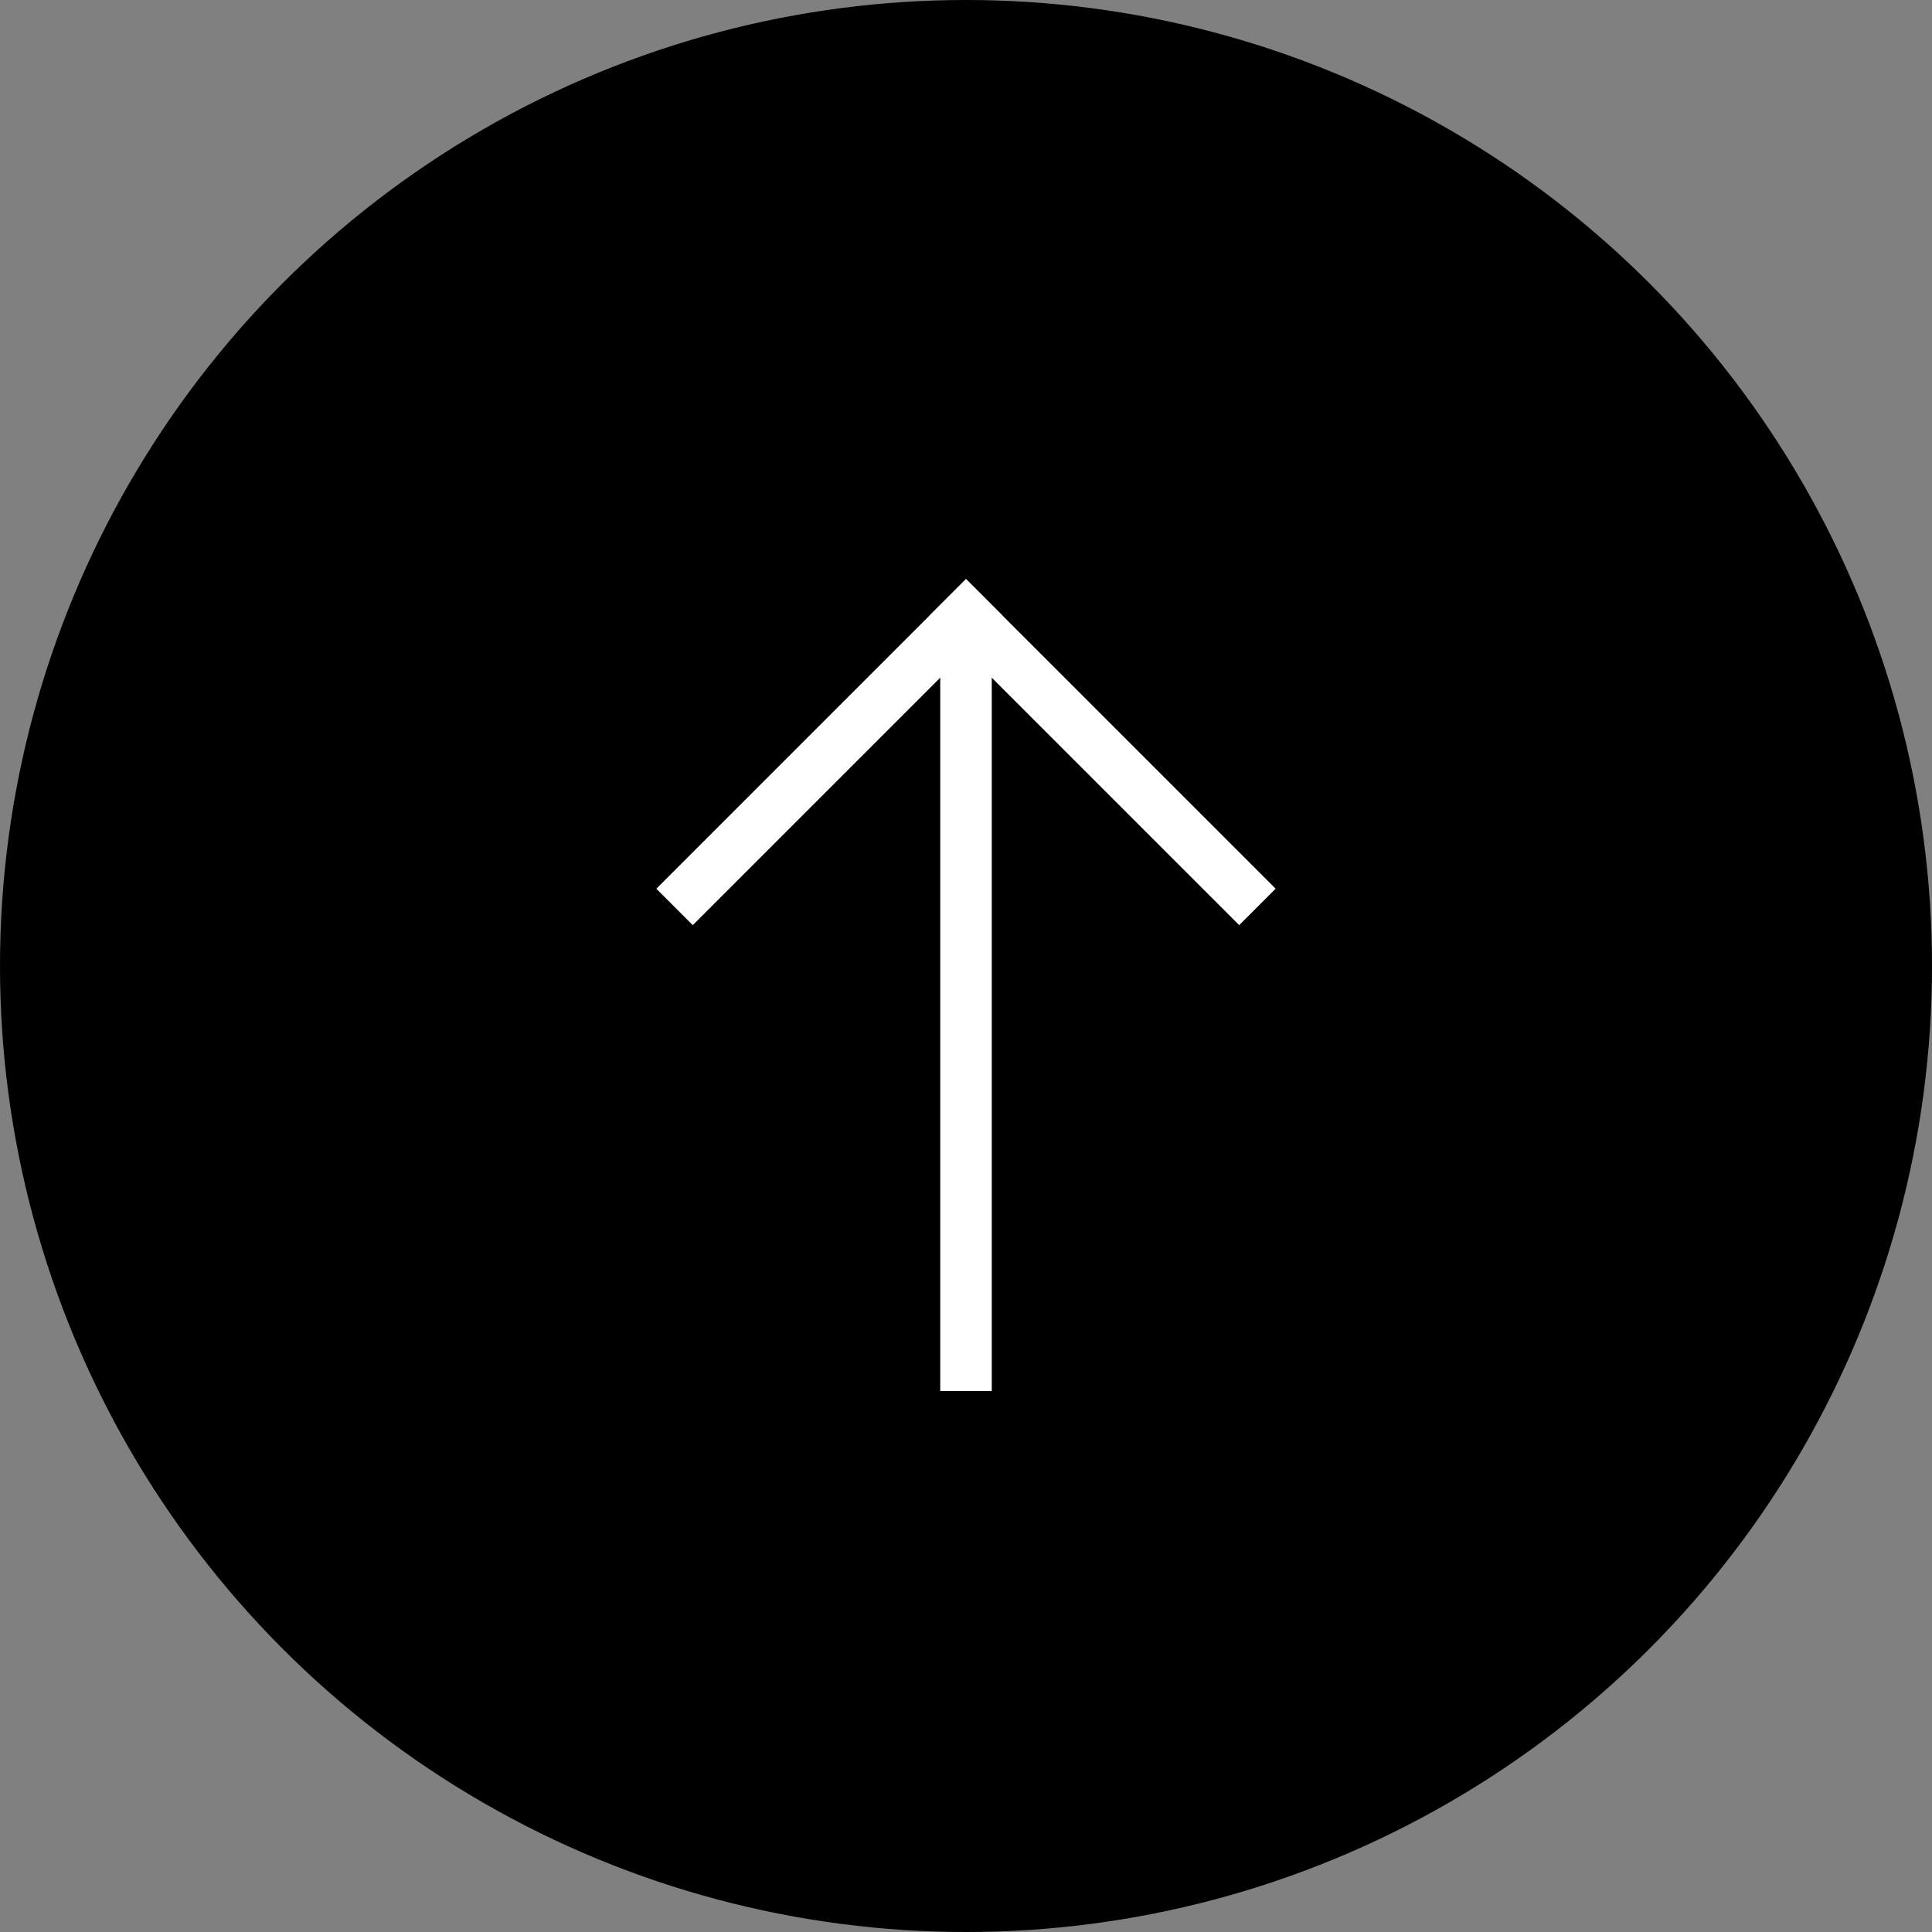 <svg xmlns="http://www.w3.org/2000/svg" width="75" height="75"><rect width="100%" height="100%" fill="#808080" stroke="none"/><g fill="none" fill-rule="evenodd"><circle cx="37.5" cy="37.5" r="37.5" fill="#000"/><g fill="#FFF"><path d="M25.479 34.5l12.02-12.021 1.415 1.414-12.021 12.021z"/><path d="M48.106 35.914l-12.02-12.02 1.414-1.415 12.02 12.02z"/><path d="M36.5 25h2v29h-2z"/></g></g></svg>